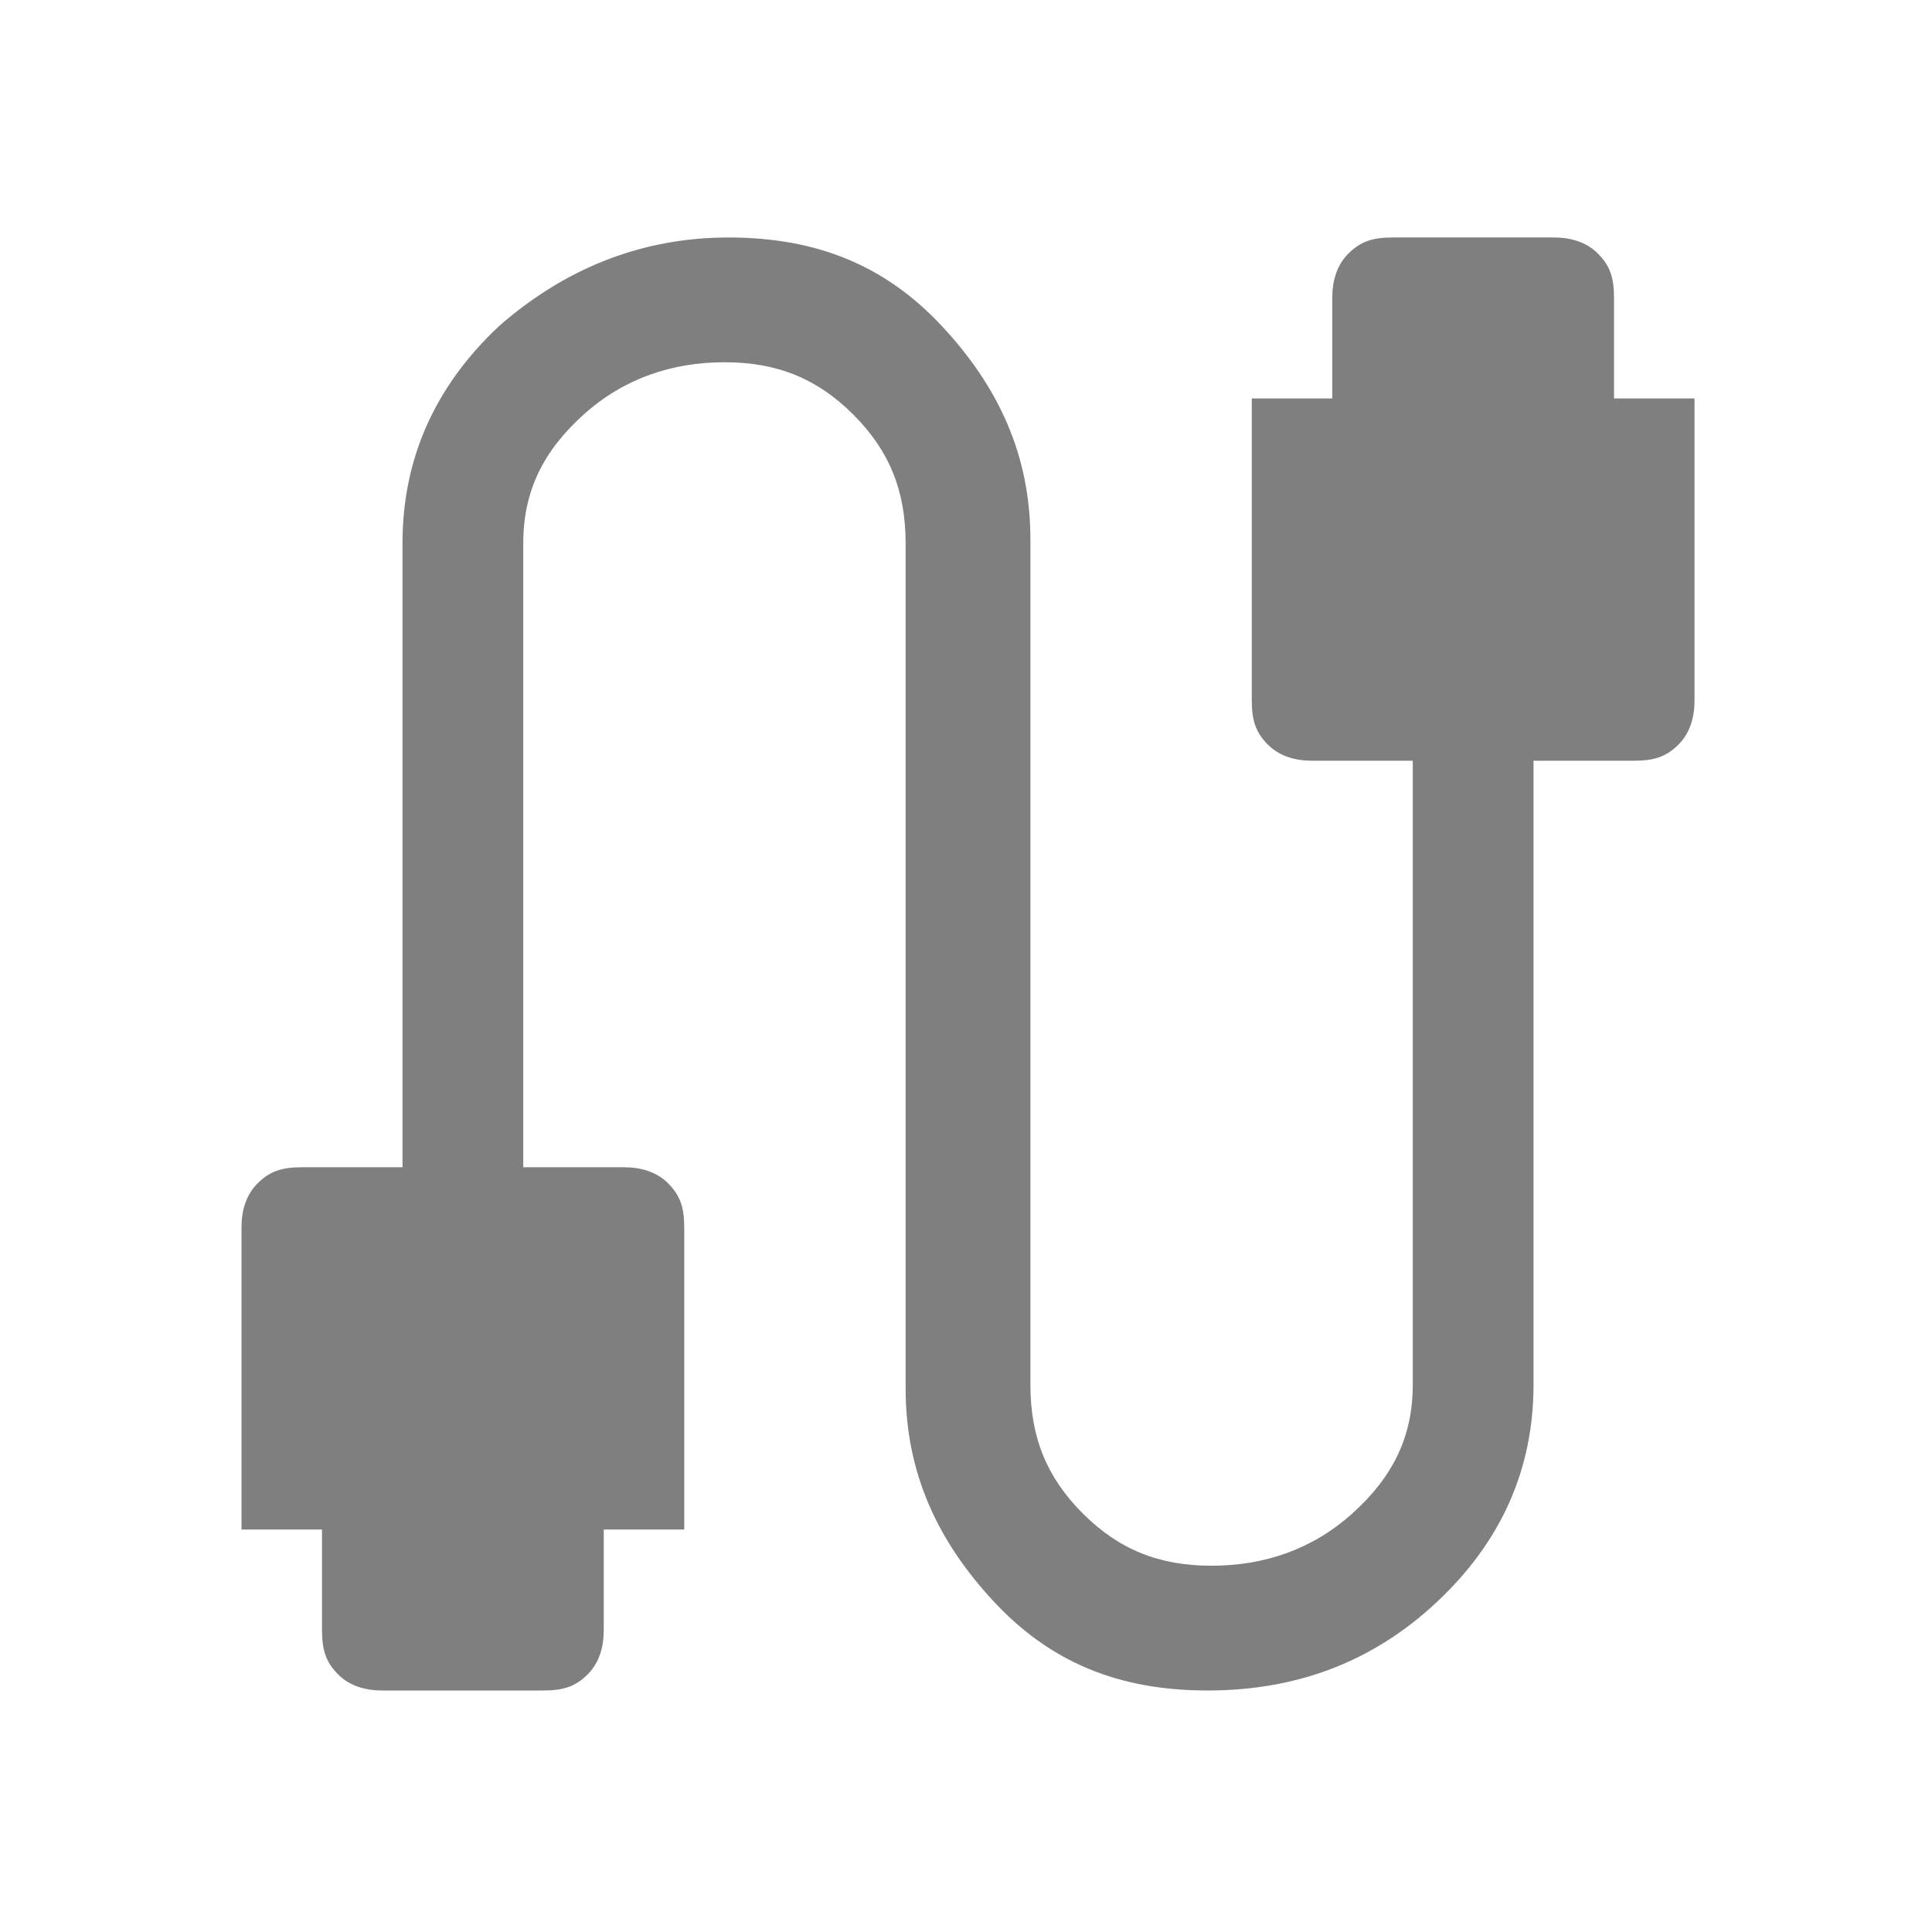<?xml version="1.0" encoding="UTF-8"?>
<svg id="Ebene_1" data-name="Ebene 1" xmlns="http://www.w3.org/2000/svg" version="1.1" viewBox="0 0 48 48">
  <defs>
    <style>
      .cls-1 {
        fill: #000;
        opacity: .5;
        stroke-width: 0px;
      }
    </style>
  </defs>
  <path class="cls-1" d="M9.5,42c-.4,0-.8-.1-1.1-.4-.3-.3-.4-.6-.4-1.1v-2.5h-2v-7.5c0-.4.1-.8.4-1.1.3-.3.6-.4,1.1-.4h2.5v-15.5c0-2.1.8-3.9,2.4-5.4,1.6-1.4,3.5-2.2,5.7-2.2s3.9.7,5.3,2.2,2.2,3.2,2.2,5.3v21c0,1.3.4,2.3,1.3,3.2s1.9,1.3,3.2,1.3,2.5-.4,3.5-1.3,1.5-1.9,1.5-3.2v-15.5h-2.5c-.4,0-.8-.1-1.1-.4s-.4-.6-.4-1.1v-7.5h2v-2.5c0-.4.1-.8.4-1.1s.6-.4,1.1-.4h4c.4,0,.8.1,1.1.4s.4.6.4,1.1v2.5h2v7.5c0,.4-.1.8-.4,1.1s-.6.4-1.1.4h-2.5v15.5c0,2.1-.8,3.9-2.4,5.4s-3.5,2.2-5.7,2.2-3.9-.7-5.3-2.2-2.2-3.2-2.2-5.3V13.5c0-1.3-.4-2.3-1.3-3.2s-1.9-1.3-3.2-1.3-2.5.4-3.5,1.3-1.5,1.9-1.5,3.2v15.5h2.5c.4,0,.8.1,1.1.4s.4.6.4,1.1v7.5h-2v2.5c0,.4-.1.8-.4,1.1-.3.3-.6.4-1.1.4h-4Z"/>
</svg>